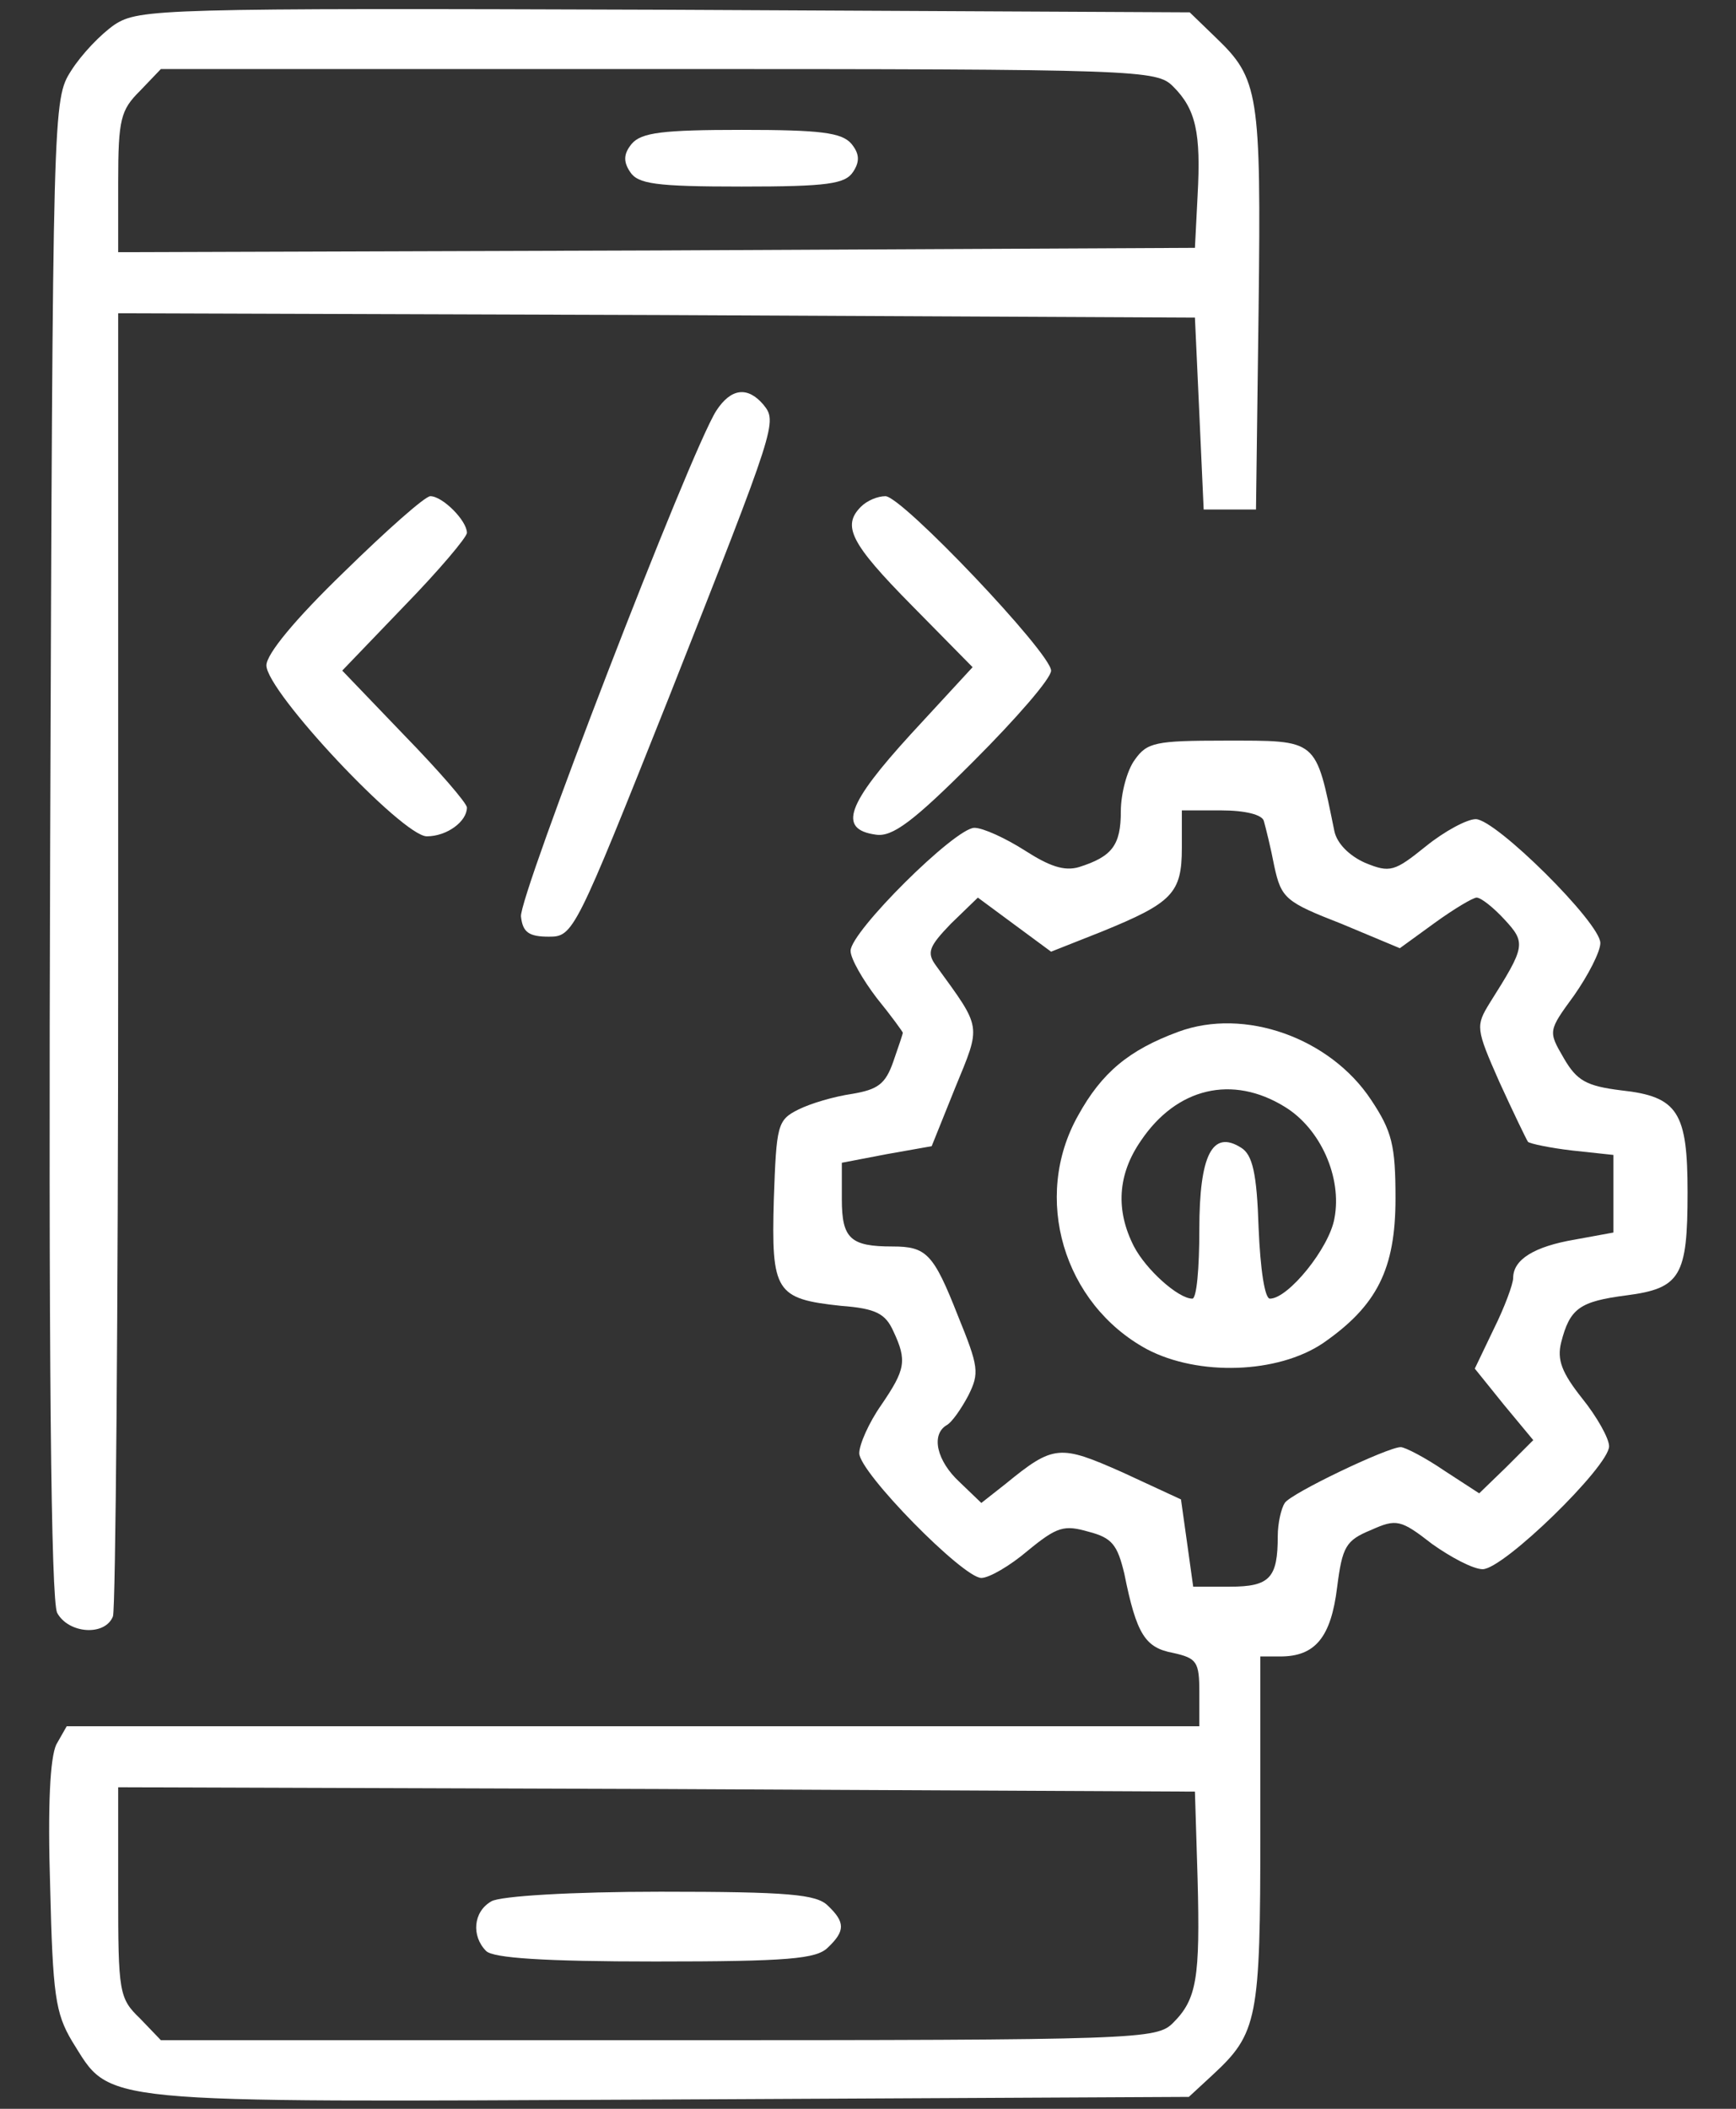 <svg width="28" height="34" viewBox="0 0 28 34" fill="none" xmlns="http://www.w3.org/2000/svg">
<rect x="0" y="0" width="28" height="34" fill="#333333" stroke="none"/>
<path d="M1.85 0.396C1.625 0.551 1.316 0.874 1.147 1.141C0.852 1.605 0.852 1.676 0.809 13.671C0.781 21.982 0.823 25.807 0.922 26.004C1.105 26.341 1.695 26.384 1.822 26.06C1.864 25.934 1.906 21.166 1.906 15.443V5.051L10.597 5.079L19.273 5.121L19.344 6.668L19.414 8.215H19.836H20.258L20.3 4.98C20.342 1.493 20.3 1.268 19.611 0.607L19.189 0.199L10.723 0.157C2.581 0.129 2.244 0.143 1.85 0.396ZM18.922 1.395C19.288 1.76 19.372 2.14 19.316 3.152L19.273 3.996L10.597 4.038L1.906 4.066V2.941C1.906 1.915 1.948 1.774 2.258 1.465L2.595 1.113H10.625C18.416 1.113 18.655 1.127 18.922 1.395Z" fill="white"/>
<path d="M10.189 2.319C10.062 2.473 10.048 2.6 10.161 2.769C10.287 2.966 10.569 3.008 11.961 3.008C13.353 3.008 13.634 2.966 13.761 2.769C13.873 2.6 13.859 2.473 13.733 2.319C13.578 2.136 13.226 2.094 11.961 2.094C10.695 2.094 10.344 2.136 10.189 2.319Z" fill="white"/>
<path d="M11.553 6.622C11.131 7.283 8.361 14.469 8.403 14.778C8.431 15.031 8.529 15.102 8.853 15.102C9.247 15.102 9.275 15.045 10.793 11.234C12.537 6.819 12.537 6.805 12.312 6.523C12.059 6.228 11.792 6.256 11.553 6.622Z" fill="white"/>
<path d="M5.548 9.223C4.761 9.983 4.297 10.545 4.297 10.728C4.297 11.15 6.491 13.484 6.884 13.484C7.208 13.484 7.531 13.245 7.531 13.02C7.531 12.95 7.081 12.43 6.519 11.853L5.52 10.812L6.519 9.772C7.081 9.195 7.531 8.661 7.531 8.591C7.531 8.394 7.138 8 6.941 8C6.856 8 6.237 8.548 5.548 9.223Z" fill="white"/>
<path d="M13.887 8.169C13.578 8.478 13.718 8.76 14.703 9.758L15.687 10.757L14.689 11.839C13.662 12.964 13.507 13.372 14.126 13.457C14.393 13.499 14.731 13.246 15.701 12.275C16.39 11.586 16.953 10.939 16.953 10.813C16.953 10.532 14.548 8 14.281 8C14.154 8 13.986 8.071 13.887 8.169Z" fill="white"/>
<path d="M18.303 12.25C18.177 12.419 18.078 12.799 18.078 13.08C18.078 13.629 17.937 13.811 17.403 13.98C17.164 14.05 16.925 13.966 16.531 13.713C16.222 13.516 15.856 13.347 15.716 13.347C15.406 13.347 13.719 15.021 13.719 15.33C13.719 15.457 13.915 15.794 14.14 16.09C14.38 16.385 14.562 16.638 14.562 16.652C14.562 16.666 14.492 16.877 14.408 17.116C14.281 17.482 14.155 17.566 13.747 17.636C13.451 17.679 13.072 17.791 12.875 17.89C12.537 18.058 12.523 18.143 12.481 19.338C12.439 20.829 12.509 20.941 13.564 21.054C14.127 21.096 14.281 21.18 14.408 21.461C14.633 21.939 14.605 22.08 14.211 22.657C14.014 22.938 13.859 23.29 13.859 23.43C13.859 23.739 15.533 25.441 15.828 25.441C15.955 25.441 16.292 25.244 16.573 25.005C17.052 24.611 17.164 24.583 17.558 24.696C17.937 24.794 18.022 24.907 18.134 25.371C18.331 26.355 18.472 26.566 18.922 26.65C19.302 26.735 19.344 26.791 19.344 27.283V27.832H10.203H1.076L0.908 28.127C0.809 28.338 0.767 29.097 0.809 30.419C0.851 32.163 0.894 32.458 1.161 32.908C1.808 33.935 1.4 33.893 10.794 33.85L19.175 33.808L19.555 33.457C20.286 32.782 20.328 32.557 20.328 29.519V26.707H20.651C21.214 26.707 21.467 26.397 21.566 25.596C21.65 24.935 21.706 24.836 22.114 24.668C22.522 24.485 22.592 24.499 23.098 24.893C23.394 25.104 23.759 25.3 23.914 25.3C24.252 25.3 25.953 23.641 25.953 23.318C25.953 23.191 25.756 22.84 25.517 22.544C25.194 22.136 25.109 21.925 25.18 21.644C25.32 21.096 25.475 20.983 26.234 20.885C27.106 20.772 27.219 20.575 27.219 19.225C27.219 17.932 27.064 17.679 26.15 17.58C25.587 17.51 25.433 17.425 25.222 17.06C24.969 16.624 24.969 16.624 25.39 16.047C25.616 15.724 25.812 15.344 25.812 15.204C25.812 14.88 24.125 13.207 23.802 13.207C23.661 13.207 23.295 13.404 23 13.643C22.494 14.05 22.423 14.079 22.015 13.91C21.762 13.797 21.566 13.6 21.523 13.404C21.214 11.899 21.27 11.941 19.752 11.941C18.64 11.941 18.5 11.969 18.303 12.25ZM20.384 13.235C20.412 13.333 20.497 13.671 20.553 13.966C20.666 14.486 20.736 14.543 21.636 14.894L22.578 15.288L23.14 14.88C23.45 14.655 23.759 14.472 23.816 14.472C23.886 14.472 24.083 14.627 24.265 14.824C24.617 15.204 24.603 15.26 24.026 16.174C23.802 16.54 23.802 16.582 24.181 17.439C24.406 17.932 24.617 18.368 24.645 18.41C24.673 18.438 24.997 18.508 25.362 18.55L26.023 18.621V19.254V19.872L25.405 19.985C24.744 20.097 24.406 20.308 24.406 20.604C24.406 20.702 24.265 21.082 24.097 21.419L23.787 22.066L24.252 22.643L24.73 23.219L24.294 23.655L23.858 24.077L23.295 23.711C22.986 23.5 22.662 23.332 22.592 23.332C22.381 23.332 20.82 24.077 20.722 24.232C20.666 24.316 20.609 24.555 20.609 24.766C20.609 25.441 20.483 25.582 19.836 25.582H19.245L19.147 24.879L19.048 24.175L18.106 23.739C17.094 23.29 16.995 23.29 16.222 23.922L15.828 24.232L15.476 23.894C15.111 23.557 15.012 23.135 15.265 22.98C15.35 22.938 15.505 22.713 15.617 22.502C15.8 22.136 15.786 22.038 15.448 21.208C15.055 20.21 14.942 20.097 14.394 20.097C13.719 20.097 13.578 19.971 13.578 19.338V18.747L14.309 18.607L15.027 18.48L15.406 17.538C15.828 16.511 15.842 16.596 15.097 15.569C14.942 15.358 14.984 15.26 15.336 14.894L15.772 14.472L16.362 14.908L16.953 15.344L17.769 15.021C18.908 14.557 19.062 14.402 19.062 13.671V13.066H19.695C20.089 13.066 20.356 13.136 20.384 13.235ZM19.316 30.293C19.358 31.896 19.302 32.233 18.922 32.613C18.655 32.88 18.416 32.894 10.625 32.894H2.595L2.258 32.543C1.92 32.219 1.906 32.121 1.906 30.504V28.816L10.597 28.844L19.273 28.886L19.316 30.293Z" fill="white"/>
<path d="M19.006 16.635C18.205 16.93 17.769 17.296 17.389 17.985C16.644 19.307 17.15 21.023 18.5 21.754C19.33 22.19 20.609 22.148 21.34 21.655C22.212 21.051 22.508 20.46 22.508 19.321C22.508 18.463 22.451 18.238 22.114 17.732C21.453 16.734 20.075 16.241 19.006 16.635ZM20.722 17.845C21.298 18.196 21.65 18.984 21.523 19.645C21.439 20.123 20.778 20.938 20.483 20.938C20.398 20.938 20.328 20.46 20.3 19.799C20.272 18.913 20.201 18.618 20.019 18.505C19.555 18.21 19.344 18.618 19.344 19.827C19.344 20.446 19.301 20.938 19.231 20.938C19.006 20.938 18.486 20.474 18.289 20.095C17.994 19.518 18.022 18.941 18.401 18.393C18.978 17.535 19.878 17.324 20.722 17.845Z" fill="white"/>
<path d="M7.925 30.655C7.63 30.823 7.602 31.217 7.841 31.456C7.953 31.569 8.769 31.625 10.569 31.625C12.72 31.625 13.17 31.583 13.353 31.4C13.634 31.133 13.634 30.992 13.353 30.725C13.17 30.542 12.72 30.5 10.653 30.5C9.219 30.5 8.066 30.57 7.925 30.655Z" fill="white"/>
</svg>
